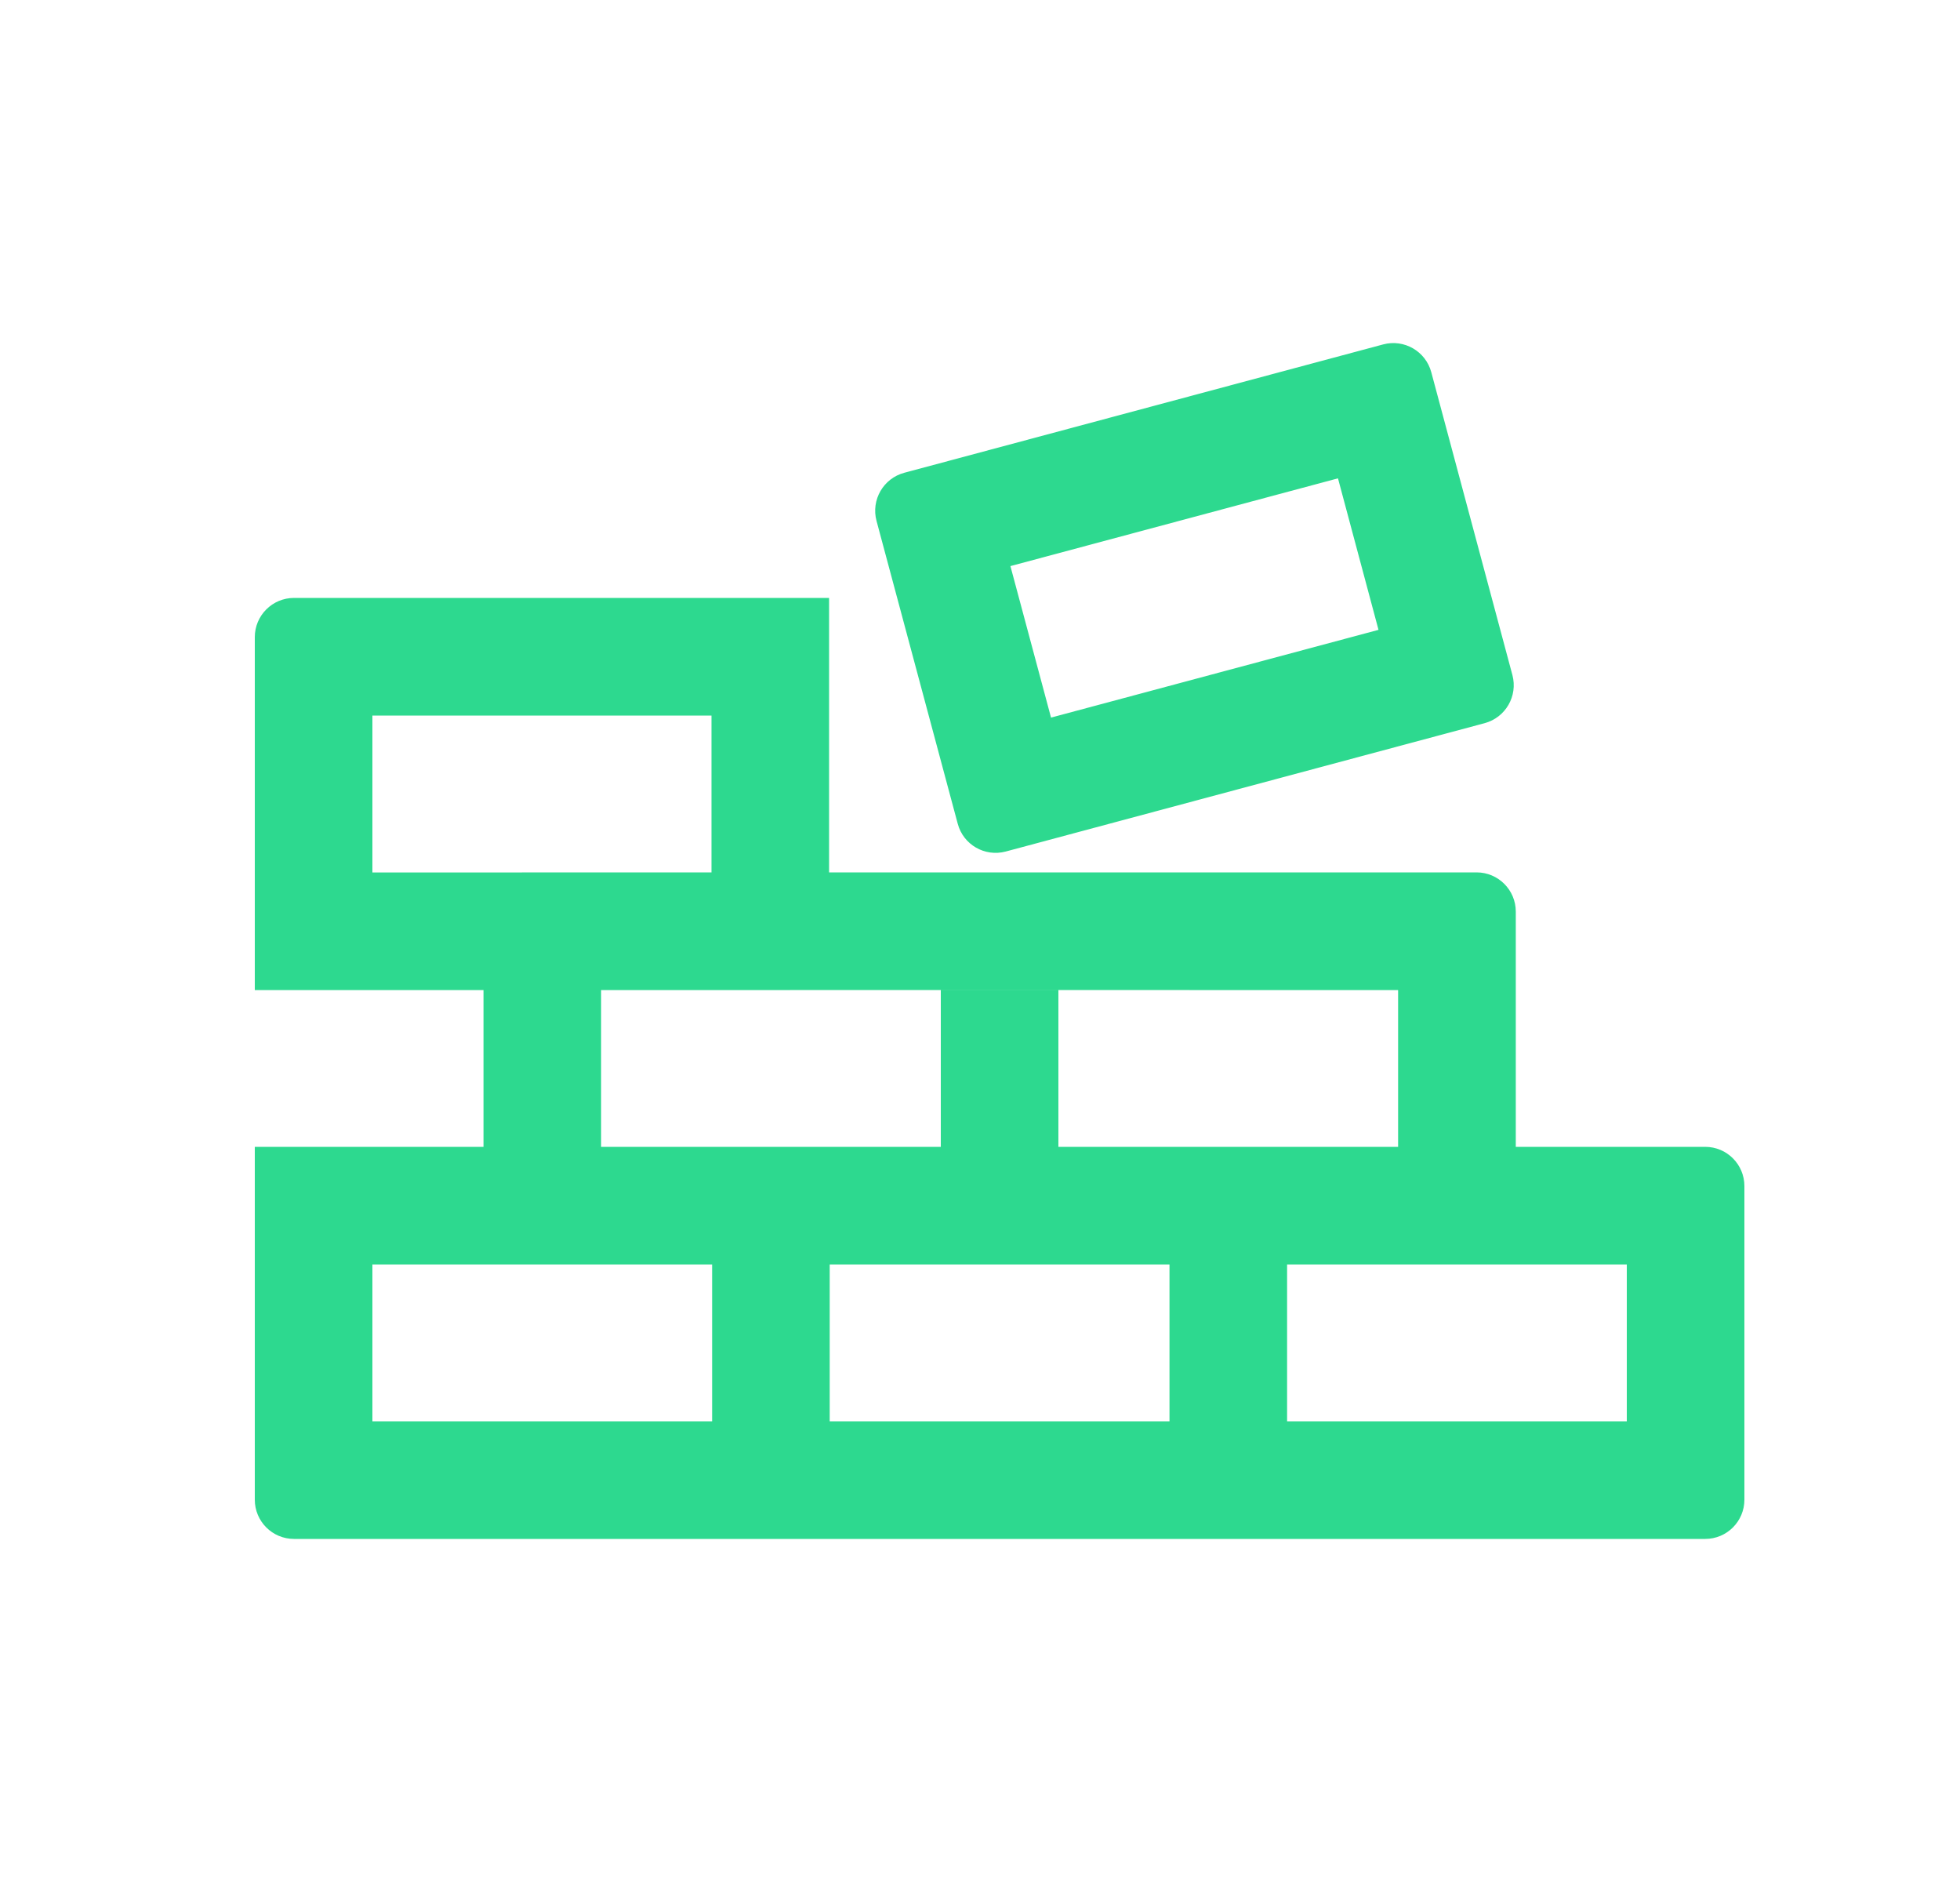 <svg width="25" height="24" viewBox="0 0 25 24" fill="none" xmlns="http://www.w3.org/2000/svg">
<path fill-rule="evenodd" clip-rule="evenodd" d="M11.534 6.029C11.267 6.101 11.109 6.375 11.18 6.642L12.216 10.505C12.287 10.772 12.561 10.93 12.828 10.859L18.937 9.222C19.204 9.15 19.362 8.876 19.291 8.609L18.256 4.746C18.184 4.479 17.91 4.321 17.643 4.392L11.534 6.029ZM13.406 9.151L12.888 7.219L17.066 6.1L17.583 8.032L13.406 9.151ZM3.25 8.125C3.25 7.849 3.474 7.625 3.75 7.625H10.575V11.125H18.834C19.11 11.125 19.334 11.349 19.334 11.625V14.625H21.75C22.026 14.625 22.25 14.849 22.25 15.125V19.125C22.25 19.401 22.026 19.625 21.75 19.625H3.75C3.474 19.625 3.25 19.401 3.25 19.125V14.625H6.167V12.626H3.25V8.125ZM10.075 12.626H7.667V14.625H12V12.626H13.5V14.625H17.833V12.626L10.087 12.625L10.075 12.626ZM9.075 9.125V11.125H6.667L6.654 11.126H4.75V9.125H9.075ZM6.167 16.125H4.75V18.125H9.083V16.125H10.583V18.125H14.917V16.125H16.417V18.125H20.75V16.125H19.334H6.167Z" fill="#2DD98F"/>
</svg>
